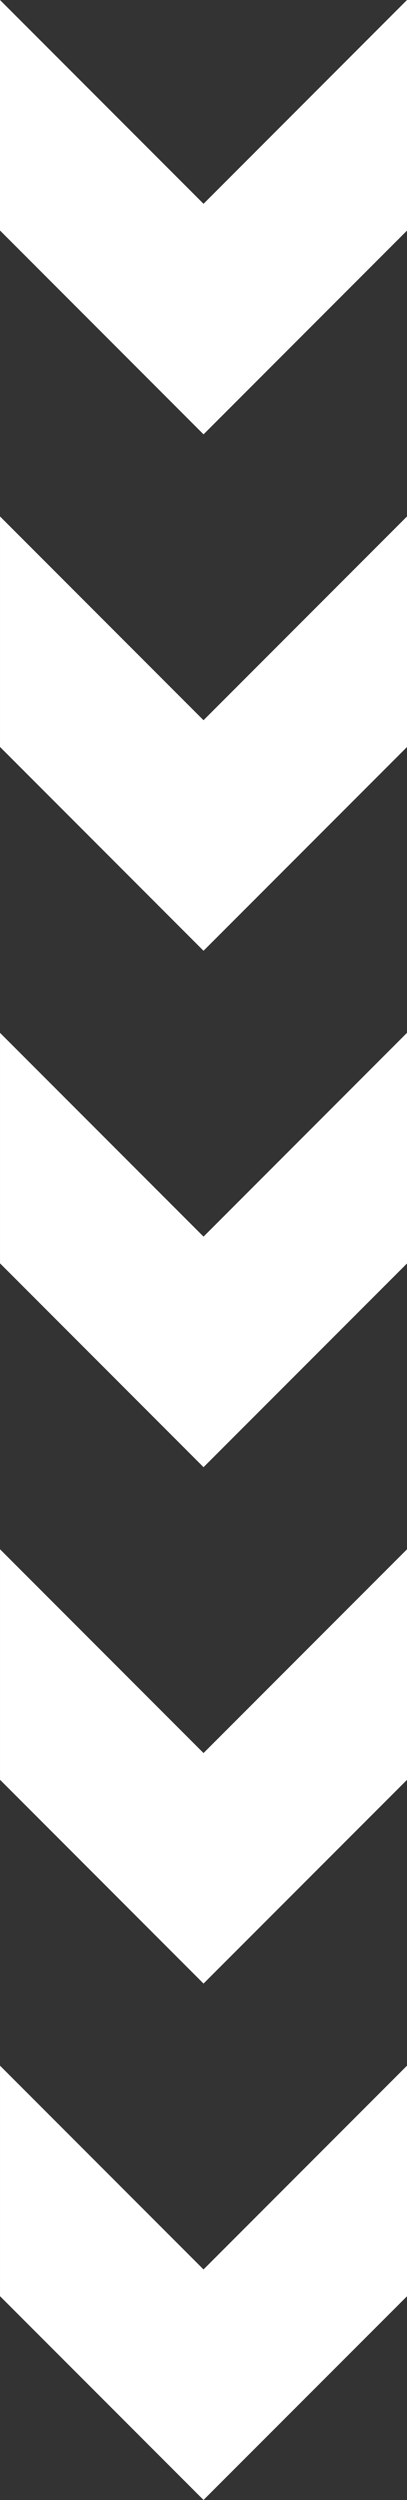 <svg xmlns="http://www.w3.org/2000/svg" width="25.464" height="156.187" viewBox="0 0 25.464 156.187">
  <rect x="0" y="0" width="25.464" height="156.187" fill="#333333" stroke="none"/>
  <g id="Group_70" data-name="Group 70" transform="translate(25.464 0) rotate(90)">
    <path id="Path_20" data-name="Path 20" d="M12.733,12.73,0,25.464H14.4L27.136,12.73,14.406,0H0Z" transform="translate(0 0)" fill="#fff"/>
    <path id="Path_21" data-name="Path 21" d="M25.552,0,38.283,12.731,25.551,25.463h14.4L52.686,12.731,39.956,0Z" transform="translate(6.713 0)" fill="#fff"/>
    <path id="Path_22" data-name="Path 22" d="M63.832,12.73,51.1,25.463H65.5L78.235,12.73,65.508,0H51.1Z" transform="translate(13.426 0)" fill="#fff"/>
    <path id="Path_23" data-name="Path 23" d="M76.653,0,89.383,12.731,76.65,25.463h14.4l12.733-12.732L91.055,0Z" transform="translate(20.139 0)" fill="#fff"/>
    <path id="Path_24" data-name="Path 24" d="M102.2,0l12.731,12.731L102.2,25.463h14.4l12.731-12.732L116.606,0Z" transform="translate(26.852 0)" fill="#fff"/>
  </g>
</svg>
